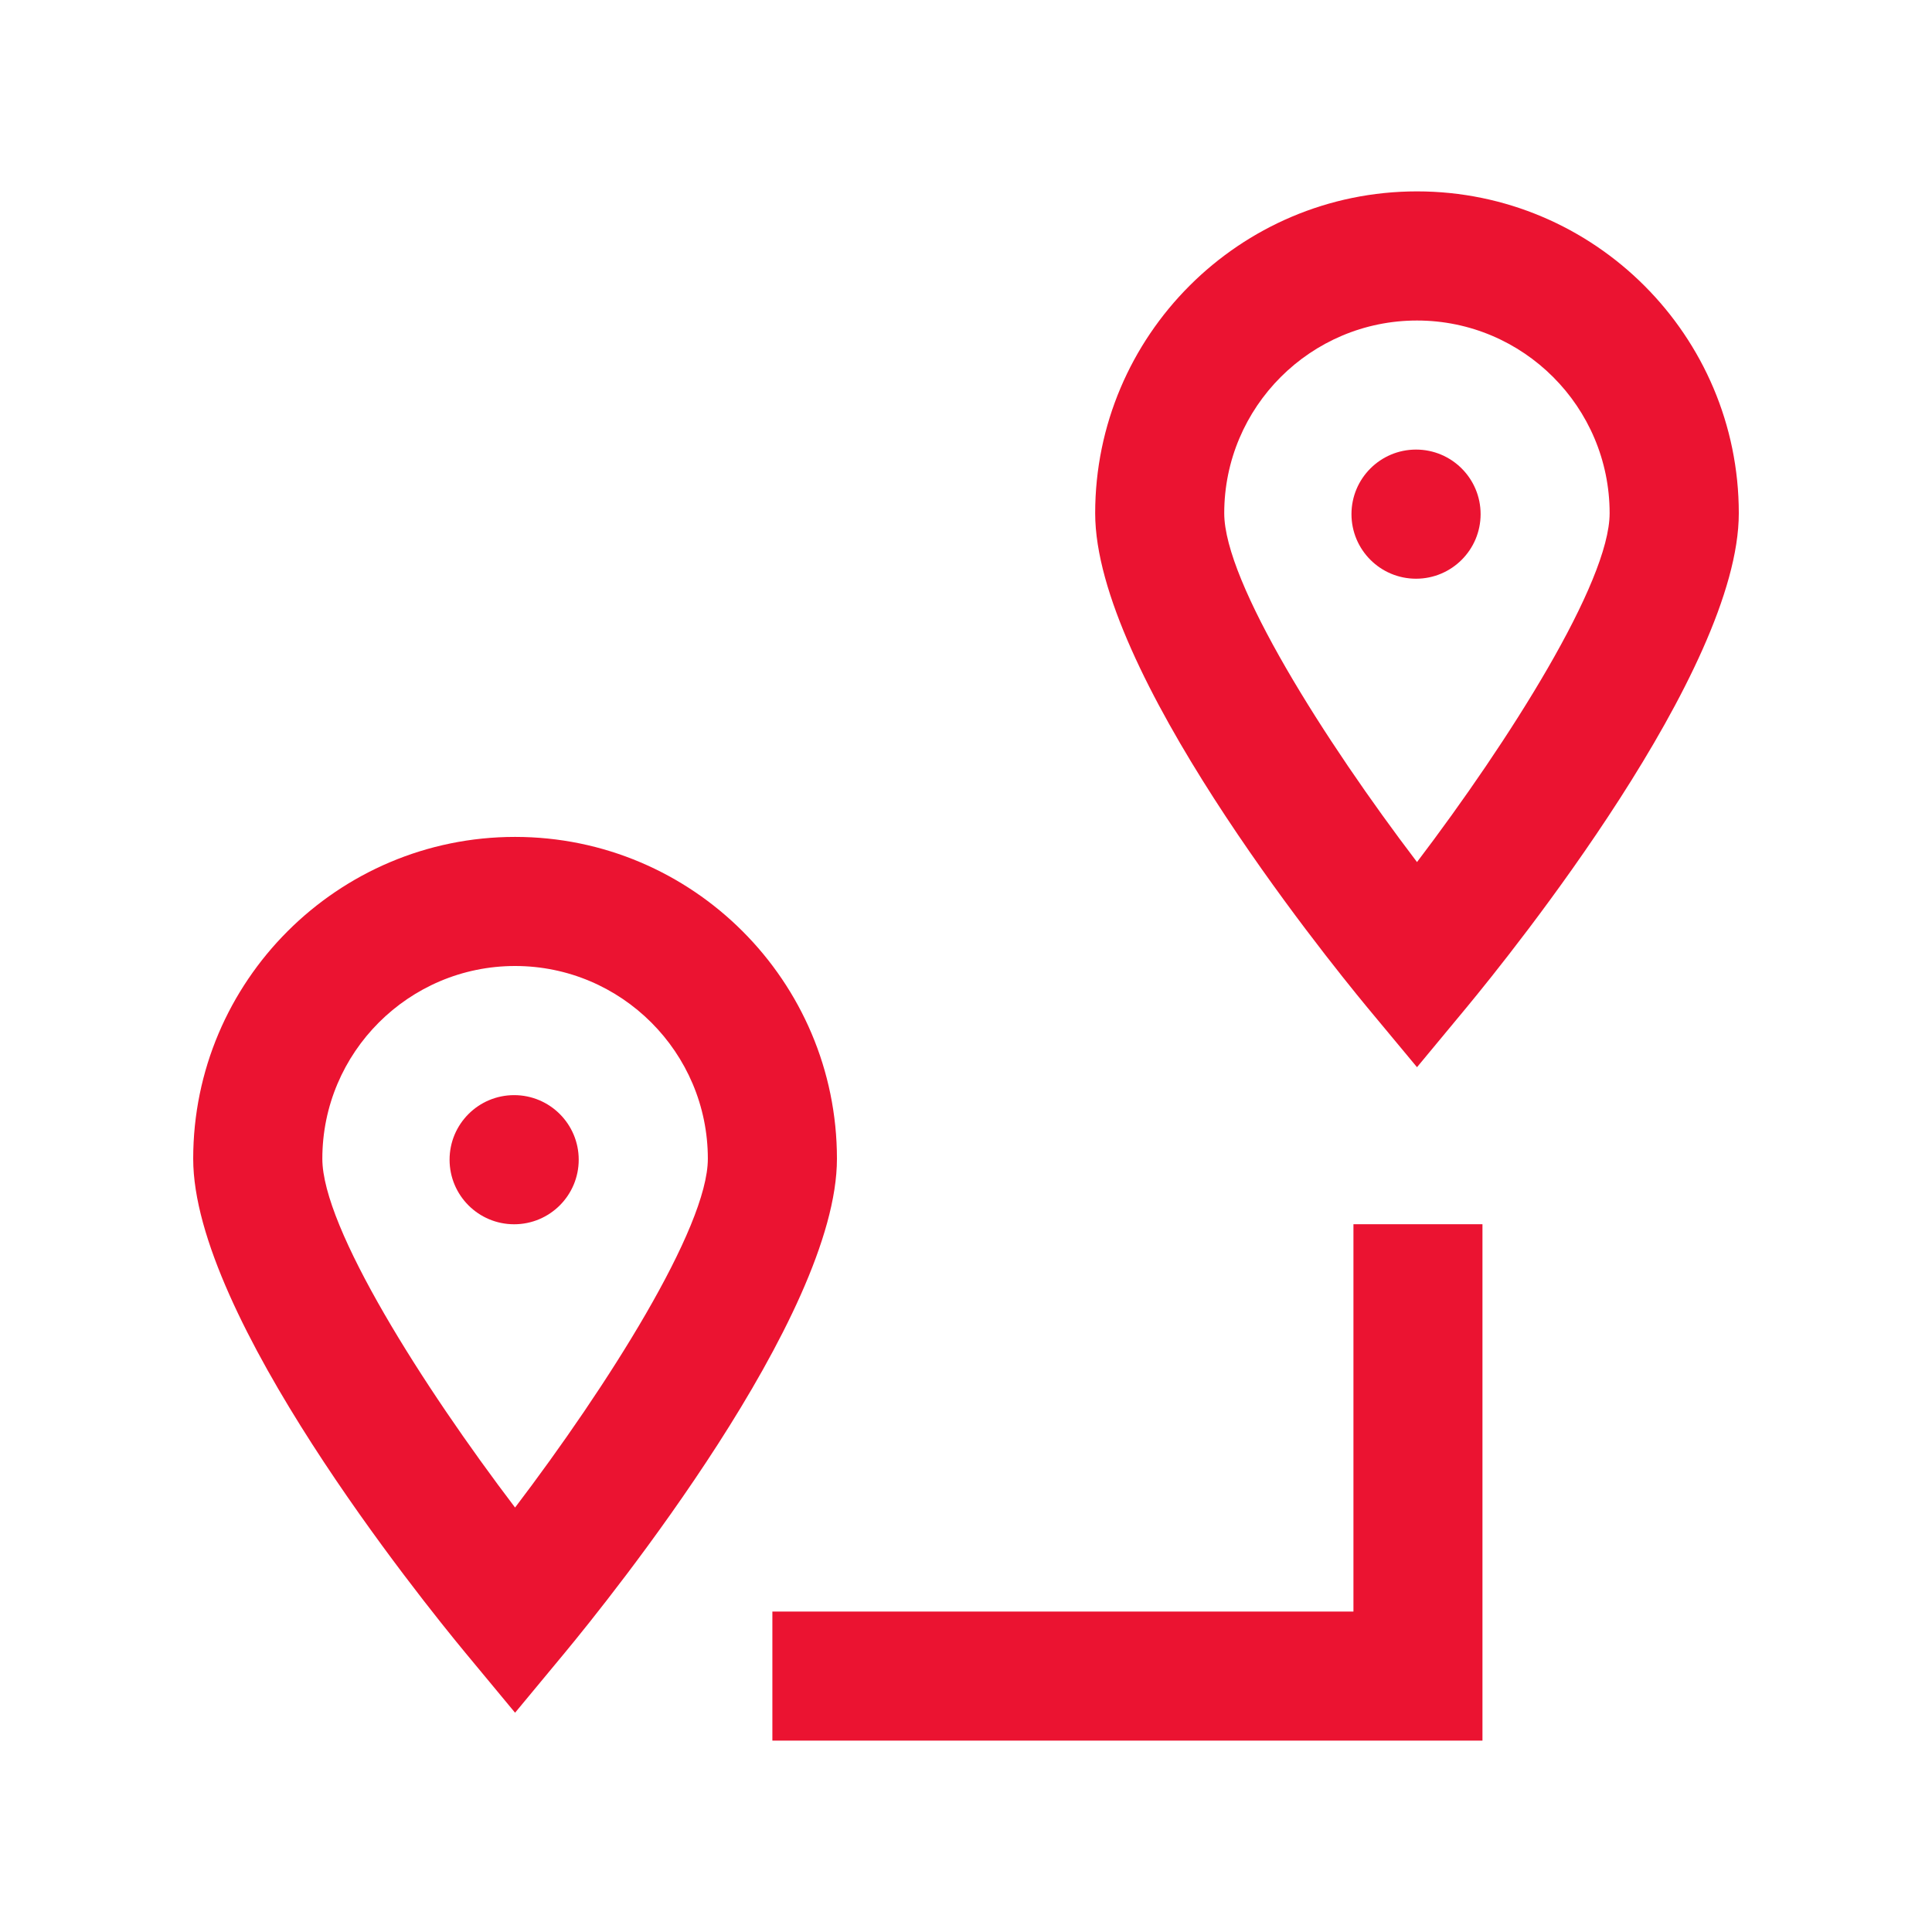 <?xml version="1.0" encoding="utf-8"?>
<!-- Generator: Adobe Illustrator 16.0.4, SVG Export Plug-In . SVG Version: 6.00 Build 0)  -->
<!DOCTYPE svg PUBLIC "-//W3C//DTD SVG 1.1//EN" "http://www.w3.org/Graphics/SVG/1.1/DTD/svg11.dtd">
<svg version="1.1" id="Layer_1" xmlns="http://www.w3.org/2000/svg" xmlns:xlink="http://www.w3.org/1999/xlink" x="0px" y="0px"
	 width="50px" height="50px" viewBox="0 0 50 50" enable-background="new 0 0 50 50" xml:space="preserve">
<g>
	<path fill="#EB1331" d="M13.33,44.325l1.288-1.553c1.175-1.42,7.042-8.709,7.042-12.783c0-4.595-3.736-8.33-8.33-8.33
		c-4.593,0-8.33,3.735-8.33,8.33c0,4.074,5.868,11.363,7.043,12.784L13.33,44.325z M13.33,25c2.75,0,4.989,2.237,4.989,4.989
		c0,1.787-2.61,5.897-4.989,9.026c-2.379-3.129-4.988-7.237-4.988-9.026C8.341,27.237,10.58,25,13.33,25z"/>
	<circle fill="#EB1331" cx="13.306" cy="30.013" r="1.671"/>
	<path fill="#EB1331" d="M36.672,4.953c-4.594,0-8.329,3.736-8.329,8.33c0,4.076,5.867,11.365,7.041,12.787l1.288,1.549l1.288-1.553
		C39.133,24.647,45,17.359,45,13.283C45,8.689,41.263,4.953,36.672,4.953z M36.672,22.31c-2.382-3.131-4.989-7.239-4.989-9.027
		c0-2.75,2.236-4.988,4.989-4.988c2.75,0,4.985,2.239,4.985,4.988C41.657,15.068,39.051,19.179,36.672,22.31z"/>
	<circle fill="#EB1331" cx="36.647" cy="13.306" r="1.671"/>
	<polygon fill="#EB1331" points="35.027,41.707 19.989,41.707 19.989,45.047 38.366,45.047 38.366,31.683 35.027,31.683 	"/>
</g>
</svg>
